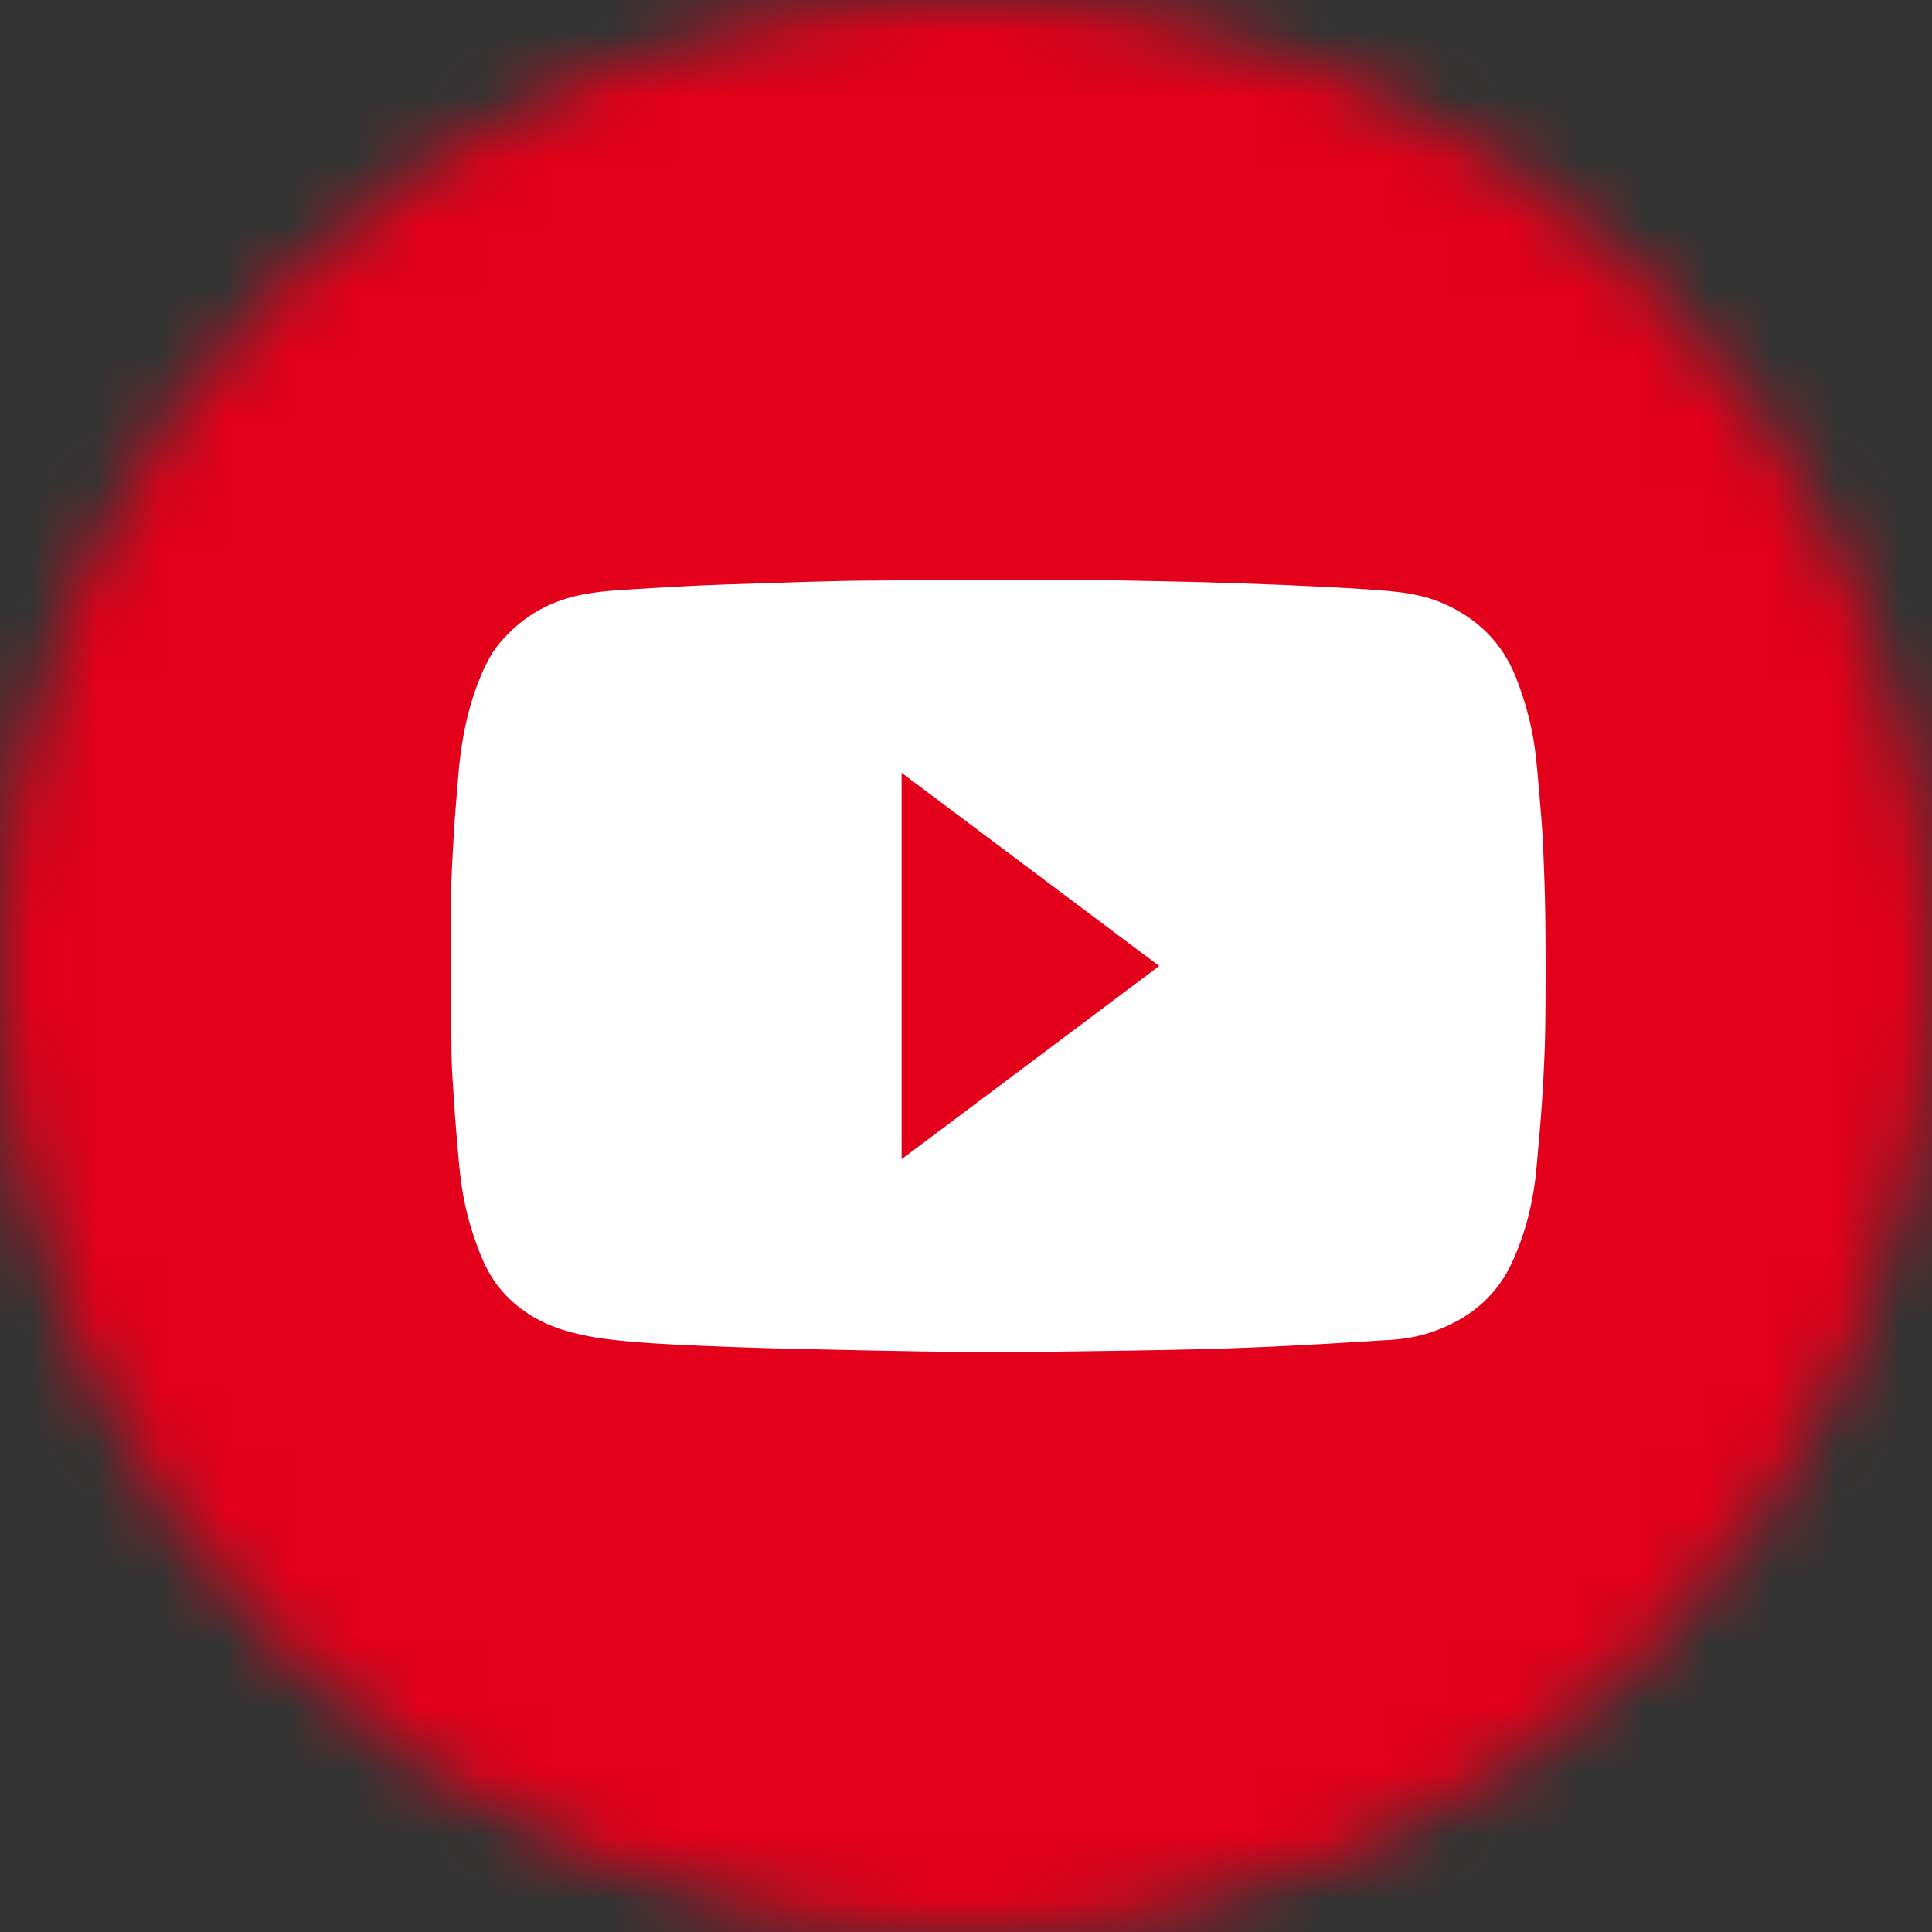 <?xml version="1.0" encoding="UTF-8"?>
<svg width="30px" height="30px" viewBox="0 0 30 30" version="1.1" xmlns="http://www.w3.org/2000/svg" xmlns:xlink="http://www.w3.org/1999/xlink">
    <rect x="0" y="0" width="30" height="30" fill="#333333" stroke="none"/>
    <!-- Generator: sketchtool 49.3 (51167) - http://www.bohemiancoding.com/sketch -->
    <title>218782EF-87C9-455B-82B2-A814CA84A758</title>
    <desc>Created with sketchtool.</desc>
    <defs>
        <circle id="path-1" cx="15" cy="15" r="15"></circle>
    </defs>
    <g id="UI-Kit" stroke="none" stroke-width="1" fill="none" fill-rule="evenodd">
        <g id="Icons-&amp;-Logos" transform="translate(-1098, -152)">
            <g id="ice-icon/social/facebook-copy-3" transform="translate(1098, 152)">
                <rect id="Background" x="0" y="0" width="30" height="30"></rect>
                <mask id="mask-2" fill="white">
                    <use xlink:href="#path-1"></use>
                </mask>
                <g id="Mask"></g>
                <g id="ice-color/brand-01" mask="url(#mask-2)">
                    <rect id="Background" x="0" y="0" width="30" height="30"></rect>
                    <rect id="Rectangle-3" fill="#E2001A" x="0" y="0" width="30" height="30"></rect>
                </g>
                <g id="ice-icon/social/youtube-plain" mask="url(#mask-2)">
                    <g transform="translate(6, 6)">
                        <rect id="Background" x="0" y="0" width="18" height="18"></rect>
                        <g id="youtube_logo_plain" stroke-width="1" fill-rule="evenodd" transform="translate(1, 3)">
                            <path d="M8.486,12 C8.081,11.995 7.676,11.991 7.271,11.984 C6.695,11.974 6.118,11.963 5.541,11.95 C5.078,11.939 4.615,11.927 4.153,11.908 C3.717,11.89 3.281,11.874 2.847,11.837 C2.477,11.806 2.106,11.765 1.749,11.653 C1.363,11.533 1.031,11.328 0.769,11.016 C0.597,10.811 0.49,10.571 0.4,10.322 C0.29,10.02 0.21,9.71 0.165,9.392 C0.137,9.19 0.12,8.987 0.102,8.784 C0.082,8.548 0.063,8.312 0.048,8.076 C0.032,7.823 0.012,7.569 0.01,7.316 C0.002,6.542 -0.003,5.769 0.002,4.996 C0.004,4.633 0.029,4.27 0.049,3.907 C0.064,3.643 0.091,3.381 0.11,3.118 C0.148,2.597 0.236,2.087 0.425,1.597 C0.511,1.376 0.61,1.161 0.765,0.978 C1.087,0.598 1.492,0.352 1.979,0.246 C2.204,0.197 2.433,0.174 2.663,0.16 C2.986,0.14 3.309,0.12 3.632,0.103 C3.852,0.091 4.072,0.083 4.292,0.075 C4.706,0.061 5.121,0.047 5.536,0.035 C5.829,0.027 6.123,0.018 6.418,0.016 C7.374,0.009 8.33,-0 9.286,1.05169369e-05 C9.879,0 10.473,0.014 11.067,0.026 C11.472,0.033 11.876,0.045 12.281,0.059 C12.698,0.073 13.116,0.09 13.533,0.111 C13.849,0.126 14.165,0.145 14.481,0.17 C14.791,0.195 15.099,0.237 15.389,0.361 C15.933,0.593 16.328,0.974 16.545,1.533 C16.679,1.88 16.779,2.236 16.83,2.603 C16.863,2.843 16.881,3.085 16.902,3.326 C16.924,3.585 16.947,3.843 16.959,4.102 C16.977,4.508 16.992,4.915 16.996,5.321 C17.002,5.872 17.002,6.422 16.994,6.973 C16.988,7.339 16.969,7.705 16.946,8.071 C16.924,8.424 16.89,8.776 16.859,9.128 C16.813,9.646 16.692,10.145 16.472,10.617 C16.218,11.16 15.783,11.496 15.227,11.686 C15.021,11.756 14.808,11.792 14.592,11.806 C13.983,11.844 13.373,11.882 12.764,11.91 C12.231,11.935 11.699,11.951 11.166,11.961 C10.303,11.978 9.439,11.987 8.575,11.999 C8.546,12 8.516,11.999 8.486,11.999 C8.486,12 8.486,12 8.486,12 Z M7,9 L11,6 L7,3 L7,9 Z" id="Combined-Shape" fill="#FFFFFF"></path>
                        </g>
                    </g>
                </g>
            </g>
        </g>
    </g>
</svg>